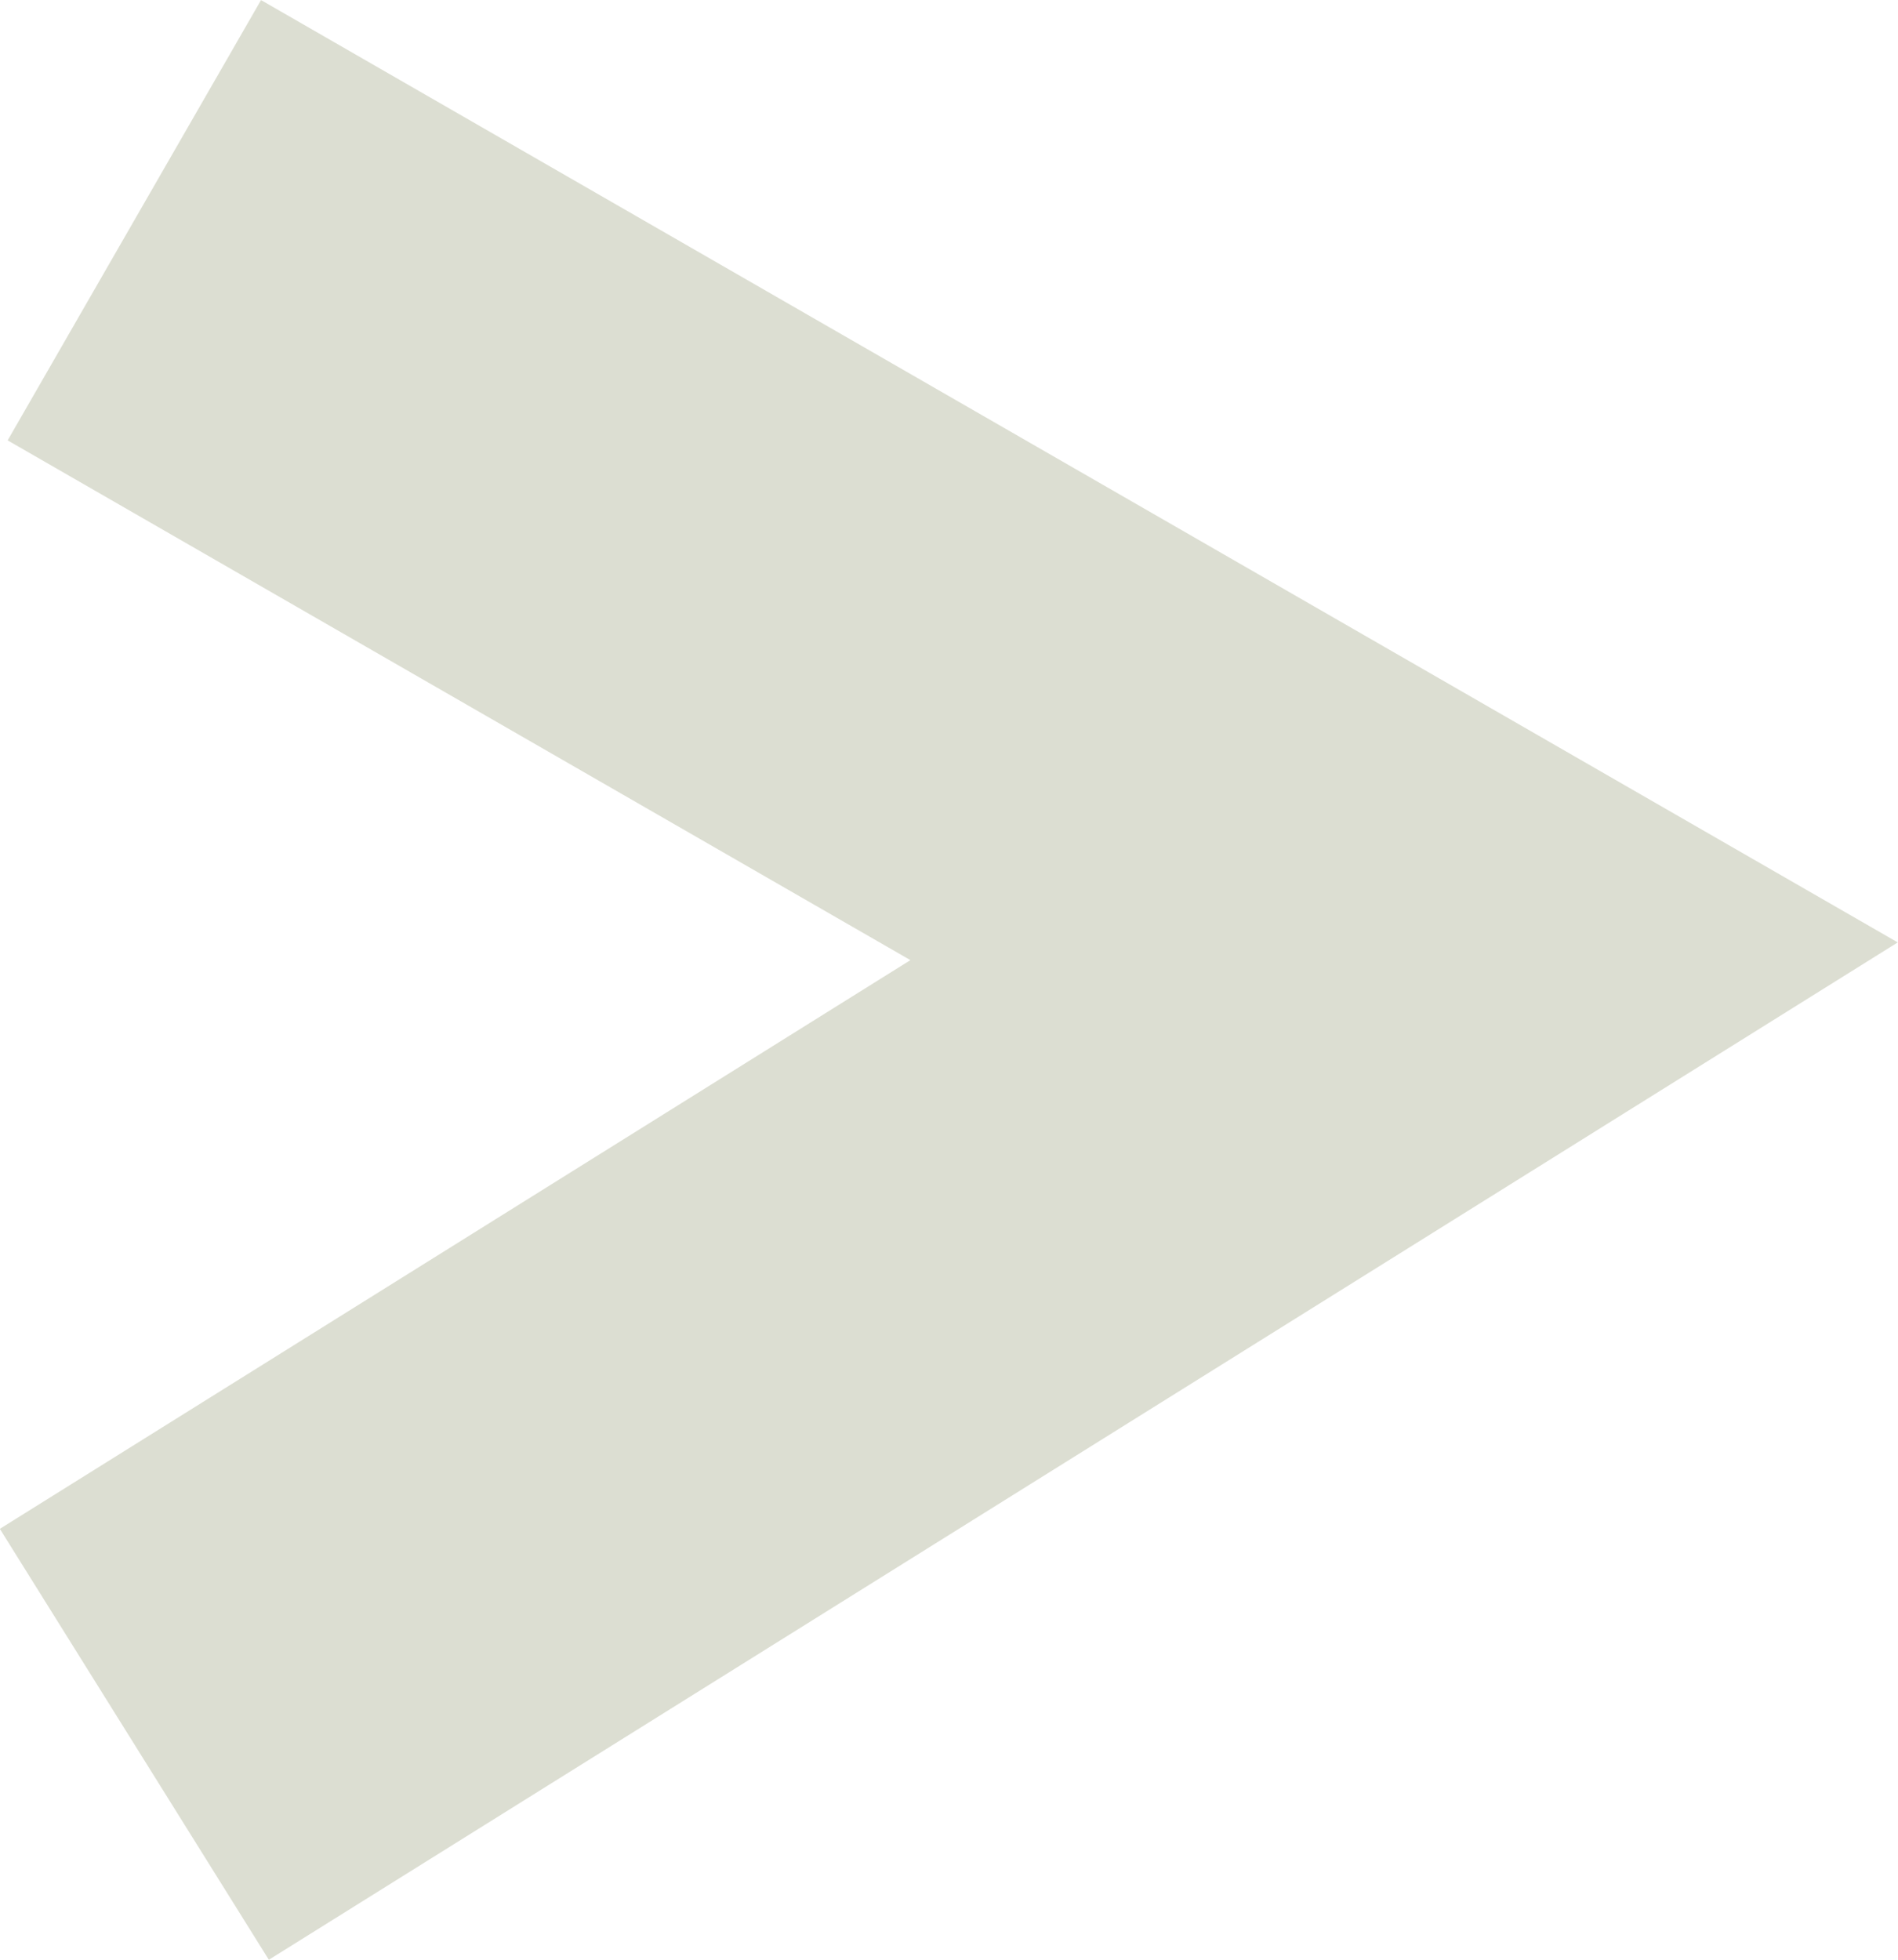 <svg xmlns="http://www.w3.org/2000/svg" width="7.474" height="7.715" viewBox="0 0 7.474 7.715"><path d="M160.659,4049.632l-5,3.122,5,2.878" transform="translate(161.188 4056.499) rotate(180)" fill="none" stroke="#dcded2" stroke-width="2"/></svg>